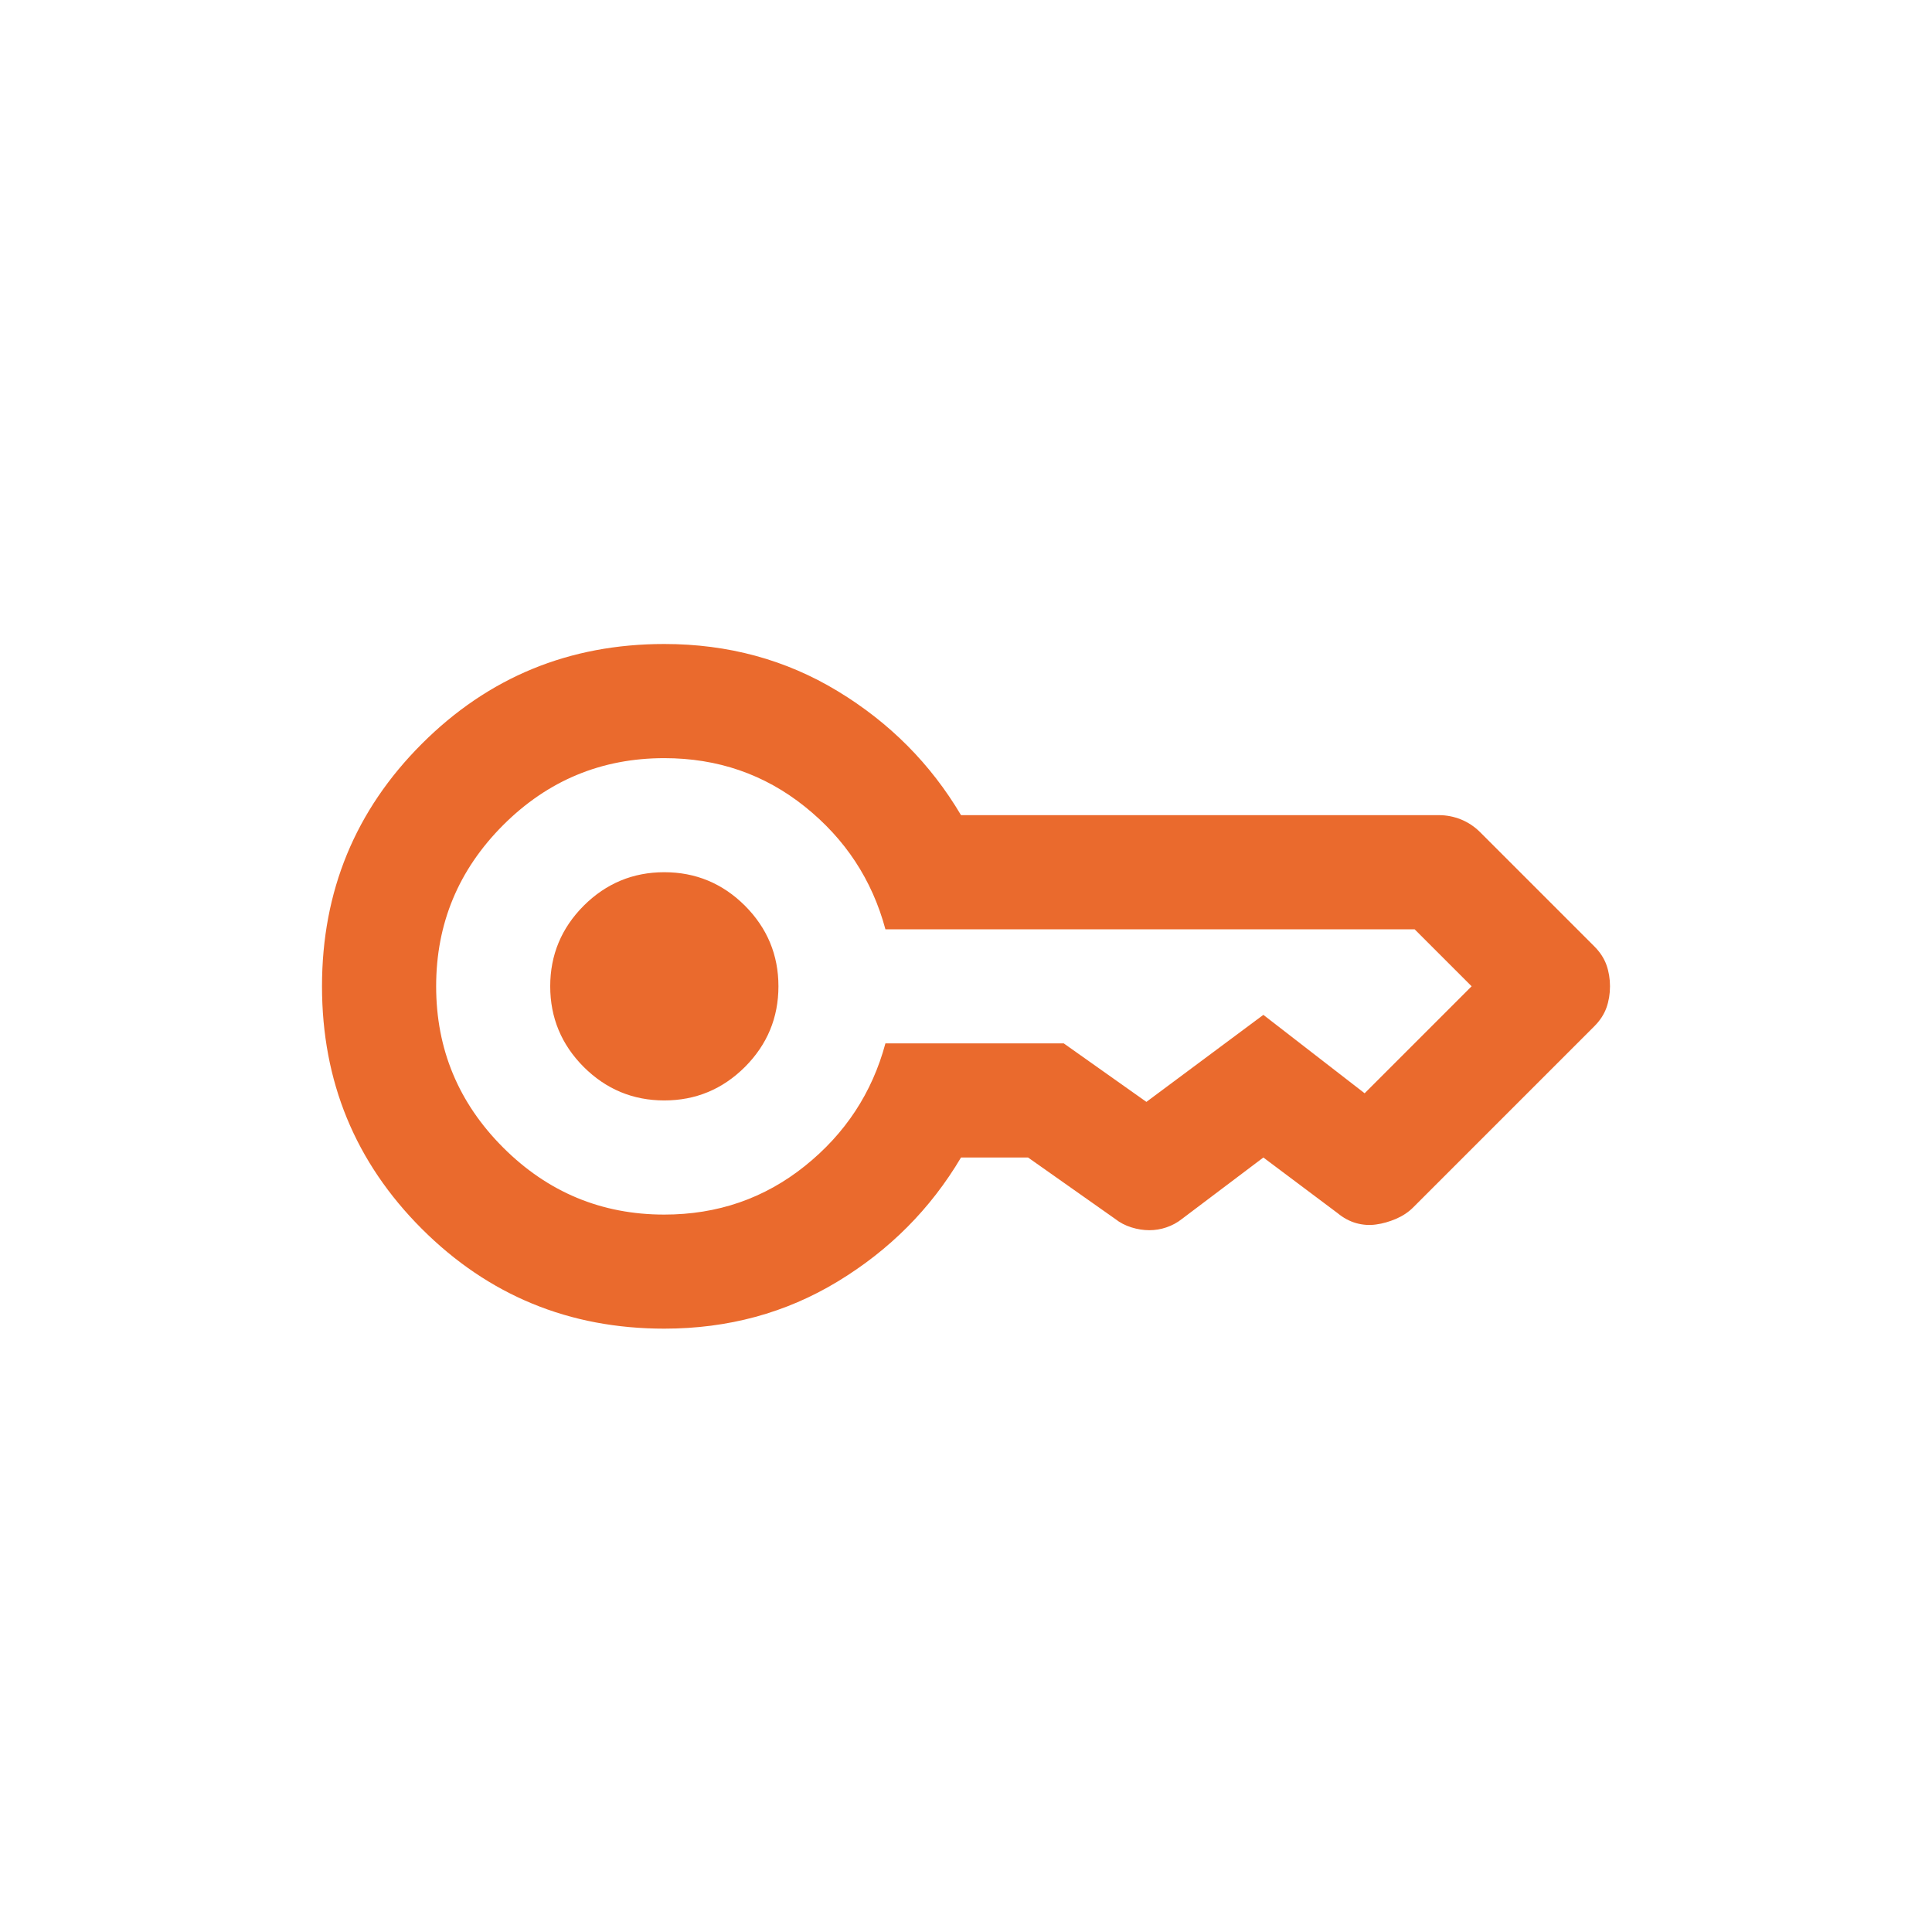 <svg width="24" height="24" viewBox="0 0 24 24" fill="none" xmlns="http://www.w3.org/2000/svg">
<path d="M8.252 13.67C7.863 13.67 7.529 13.531 7.251 13.254C6.974 12.976 6.835 12.642 6.835 12.252C6.835 11.863 6.974 11.529 7.251 11.251C7.529 10.974 7.863 10.835 8.252 10.835C8.642 10.835 8.976 10.974 9.254 11.251C9.531 11.529 9.67 11.863 9.67 12.252C9.67 12.642 9.531 12.976 9.254 13.254C8.976 13.531 8.642 13.67 8.252 13.67ZM8.252 16.505C7.071 16.505 6.067 16.091 5.24 15.265C4.413 14.438 4 13.434 4 12.252C4 11.071 4.413 10.067 5.24 9.24C6.067 8.413 7.071 8 8.252 8C9.044 8 9.762 8.195 10.405 8.585C11.049 8.975 11.56 9.488 11.938 10.126H17.874C17.968 10.126 18.06 10.144 18.148 10.179C18.237 10.215 18.317 10.268 18.388 10.339L19.805 11.756C19.876 11.827 19.926 11.904 19.956 11.987C19.985 12.069 20 12.158 20 12.252C20 12.347 19.985 12.436 19.956 12.518C19.926 12.601 19.876 12.678 19.805 12.749L17.555 14.999C17.496 15.058 17.425 15.105 17.342 15.141C17.259 15.176 17.177 15.2 17.094 15.211C17.011 15.223 16.929 15.217 16.846 15.194C16.763 15.17 16.687 15.129 16.616 15.07L15.694 14.379L14.684 15.141C14.625 15.188 14.56 15.223 14.489 15.247C14.419 15.271 14.348 15.282 14.277 15.282C14.206 15.282 14.132 15.271 14.055 15.247C13.979 15.223 13.911 15.188 13.852 15.141L12.771 14.379H11.938C11.56 15.017 11.049 15.53 10.405 15.92C9.762 16.31 9.044 16.505 8.252 16.505ZM8.252 15.088C8.914 15.088 9.496 14.887 9.998 14.485C10.5 14.083 10.834 13.575 10.999 12.961H13.214L14.241 13.688L15.694 12.607L16.952 13.581L18.281 12.252L17.573 11.544H10.999C10.834 10.93 10.5 10.422 9.998 10.02C9.496 9.618 8.914 9.418 8.252 9.418C7.473 9.418 6.805 9.695 6.25 10.25C5.695 10.806 5.418 11.473 5.418 12.252C5.418 13.032 5.695 13.7 6.25 14.255C6.805 14.81 7.473 15.088 8.252 15.088Z" fill="#EA6A2D"/>
</svg>
